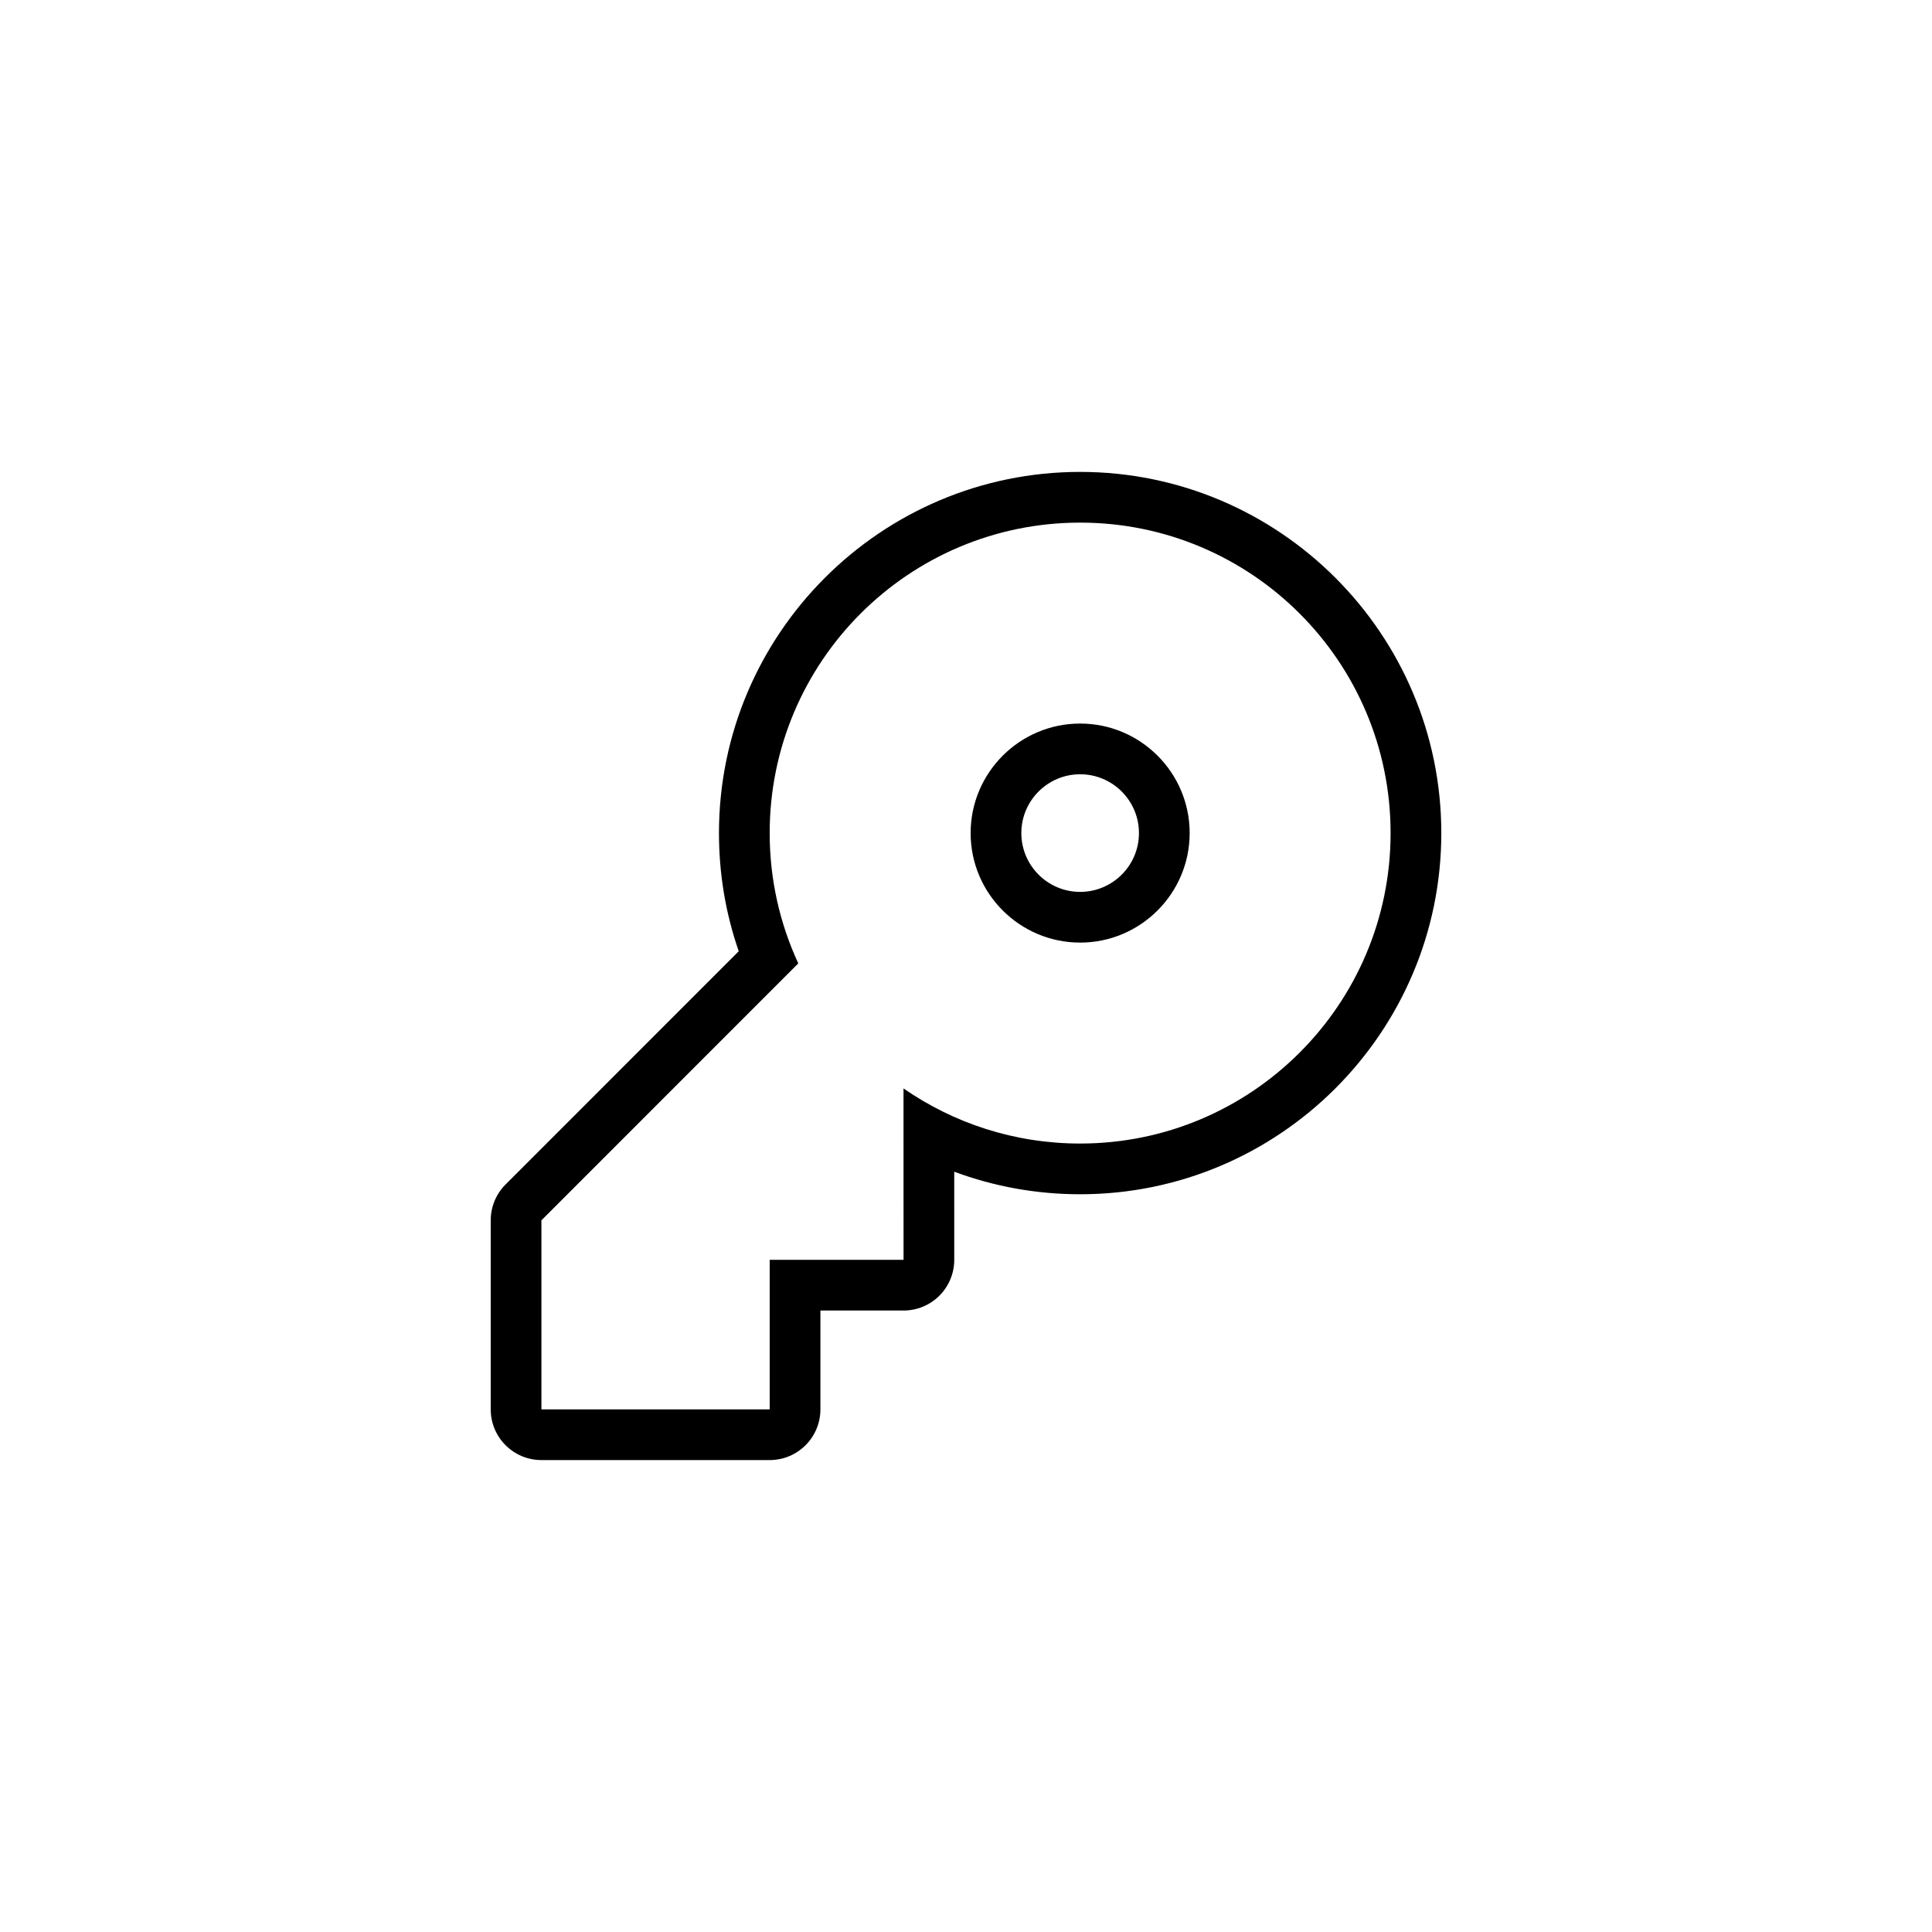 <?xml version="1.0" encoding="UTF-8"?>
<!-- The Best Svg Icon site in the world: iconSvg.co, Visit us! https://iconsvg.co -->
<svg fill="#000000" width="800px" height="800px" version="1.1" viewBox="144 144 512 512" xmlns="http://www.w3.org/2000/svg">
 <g>
  <path d="m430.25 335.75c-16.008 0-29.023 13.02-29.023 29.023 0 16.008 13.02 29.023 29.023 29.023 16 0 29.023-13.02 29.023-29.023 0.004-16.008-13.02-29.023-29.023-29.023zm0 44.609c-8.594 0-15.586-6.992-15.586-15.586s6.992-15.586 15.586-15.586 15.586 6.992 15.586 15.586c0.004 8.594-6.988 15.586-15.586 15.586z"/>
  <path d="m430.25 269.06c-52.777 0-95.715 42.934-95.715 95.715 0 10.793 1.762 21.285 5.238 31.316l-61.797 61.809c-2.519 2.519-3.93 5.941-3.93 9.5v50.094c0 7.422 6.012 13.438 13.438 13.438h60.492c7.426 0 13.441-6.016 13.441-13.438v-26.191h22.031c3.566 0 6.984-1.414 9.508-3.941 2.519-2.519 3.93-5.934 3.93-9.5l-0.004-23.348c10.59 3.941 21.852 5.977 33.371 5.977 52.777 0 95.707-42.934 95.707-95.715 0-52.777-42.938-95.715-95.711-95.715zm0 177.99c-17.391 0-33.523-5.394-46.812-14.605l0.012 45.422h-35.473v39.629h-60.496v-50.094l68.074-68.09c-4.863-10.5-7.582-22.203-7.582-34.535 0-45.438 36.844-82.277 82.277-82.277s82.273 36.84 82.273 82.277-36.84 82.273-82.273 82.273z"/>
 </g>
</svg>